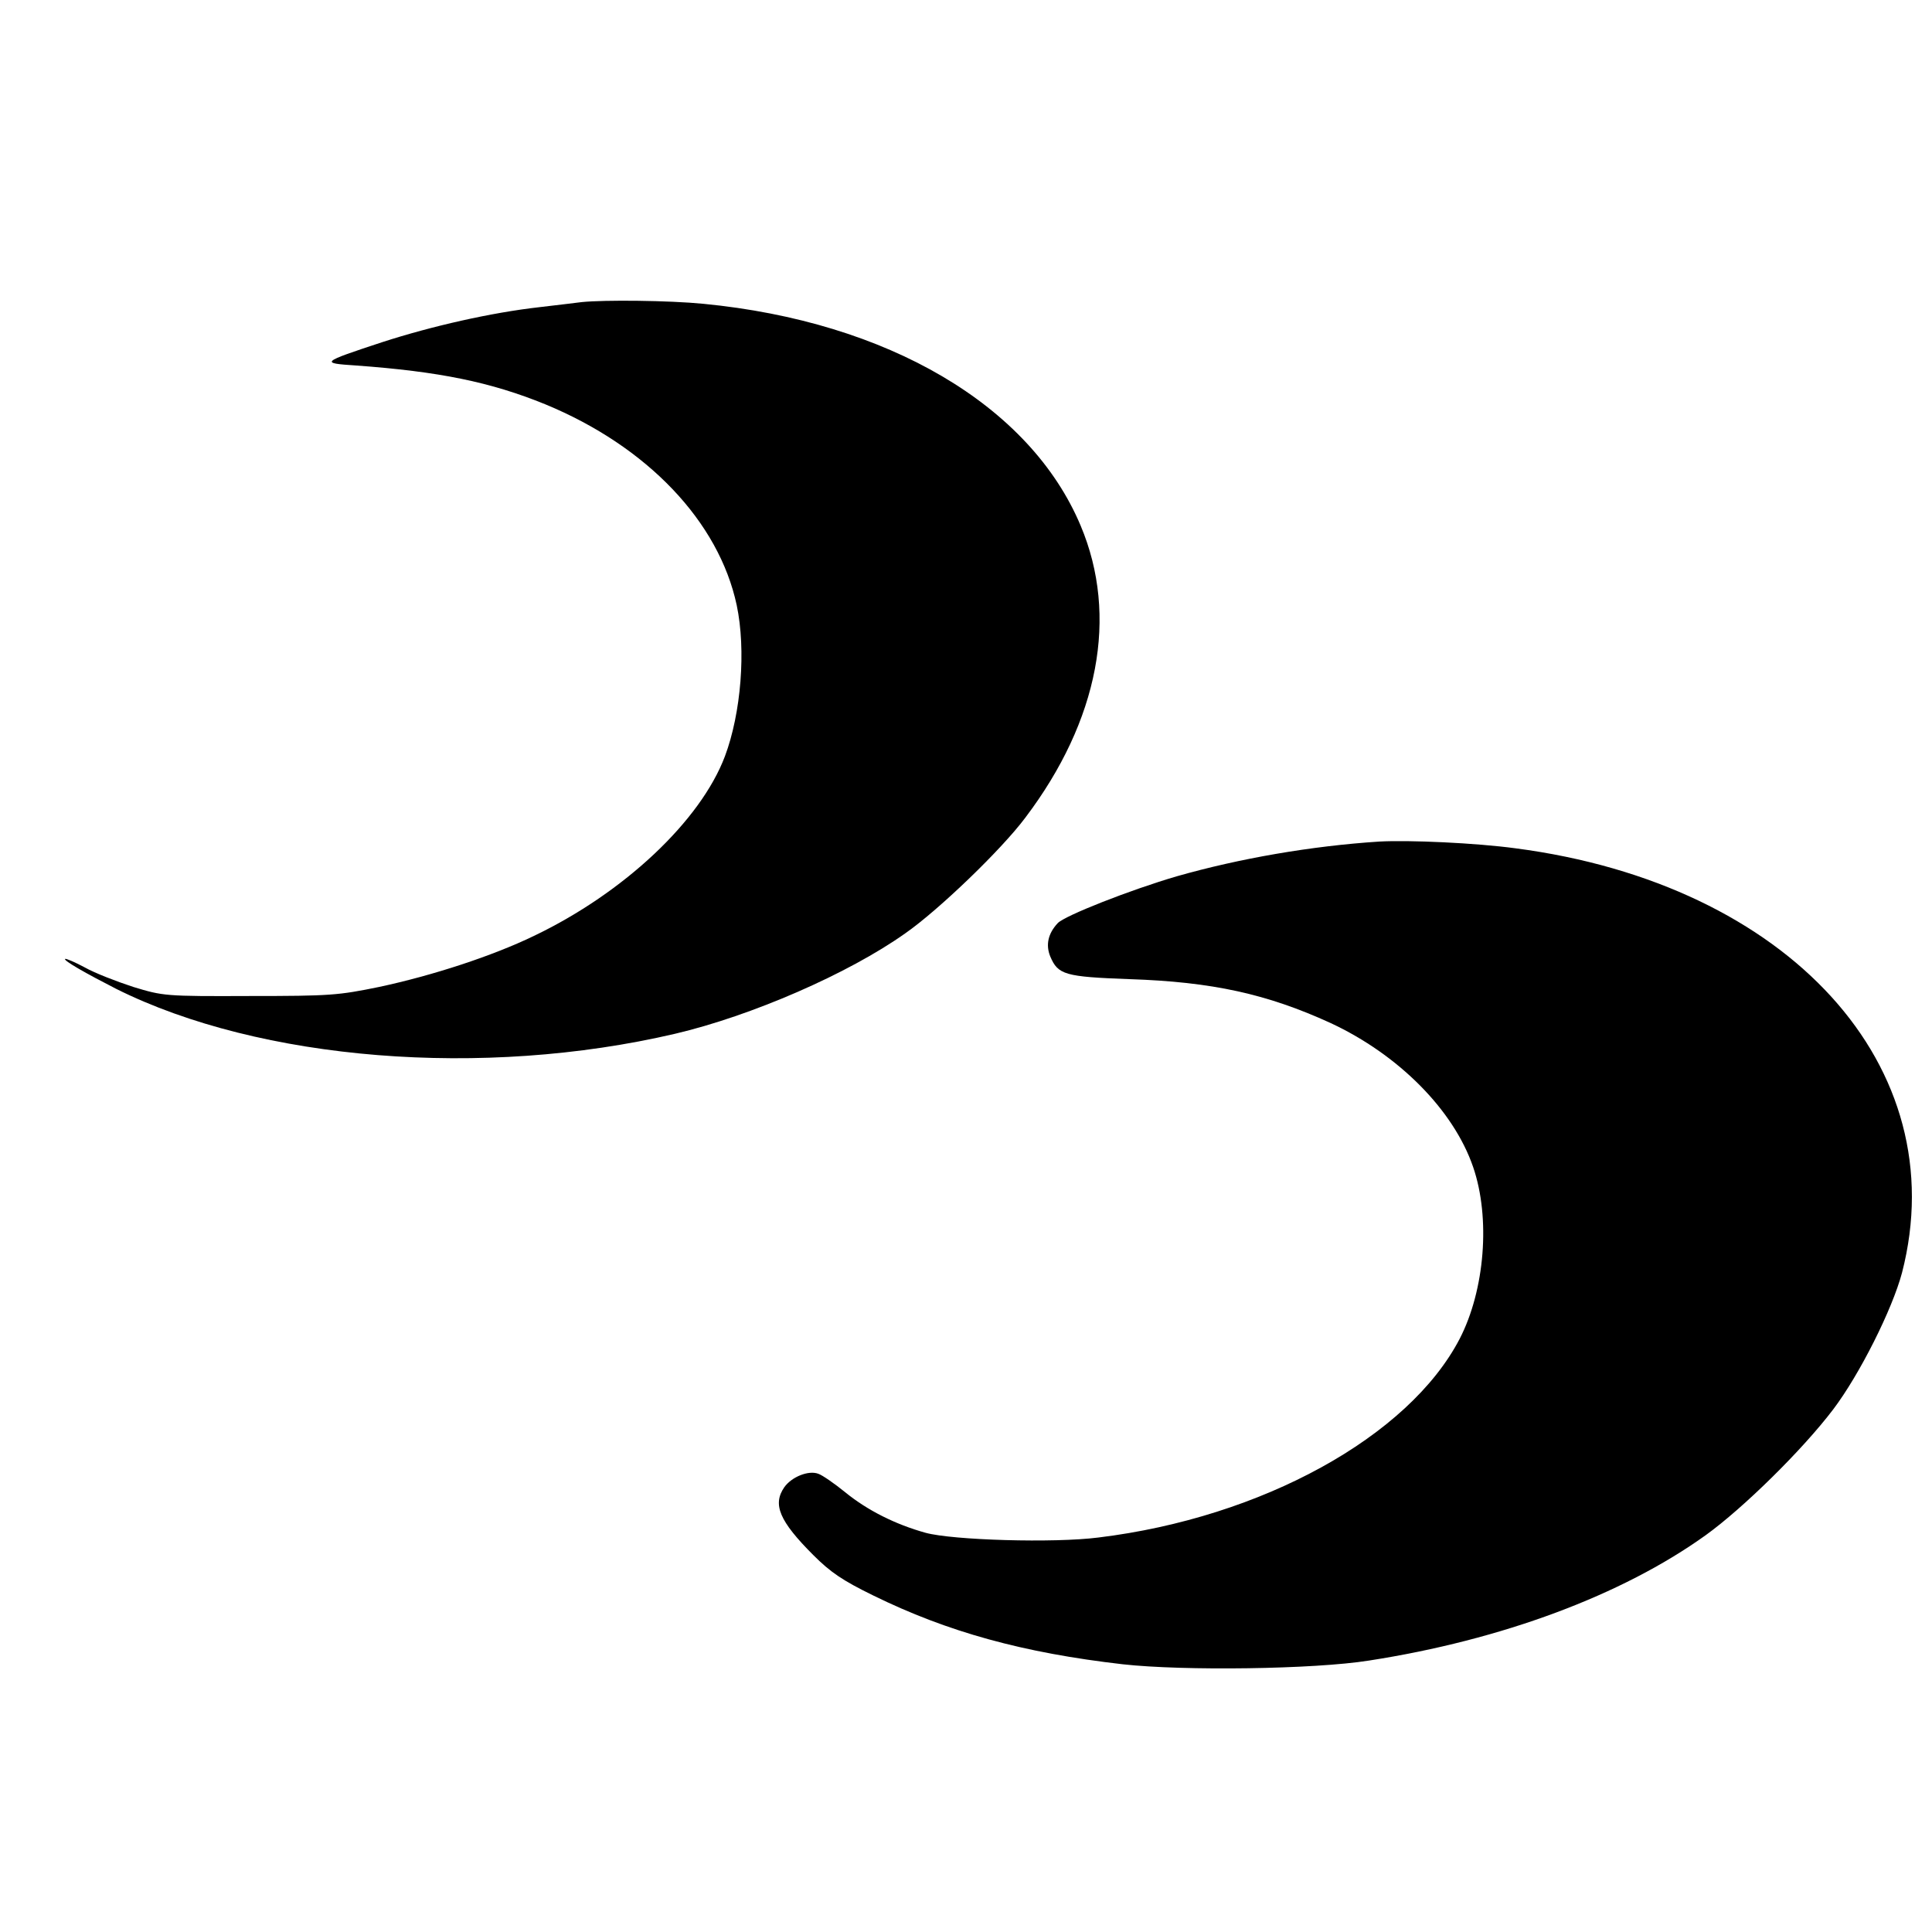 <?xml version="1.0" standalone="no"?>
<!DOCTYPE svg PUBLIC "-//W3C//DTD SVG 20010904//EN"
 "http://www.w3.org/TR/2001/REC-SVG-20010904/DTD/svg10.dtd">
<svg version="1.0" xmlns="http://www.w3.org/2000/svg"
 width="573pt" height="573pt" viewBox="0 0 573 573"
 preserveAspectRatio="xMidYMid meet">
<g transform="translate(0,573) scale(0.1,-0.1)"
fill="#000000" stroke="none">
<path d="M1725 4834 c-16 -2 -73 -9 -125 -15 -142 -16 -319 -56 -467 -104
-182 -60 -184 -62 -77 -69 247 -18 399 -49 561 -115 303 -125 515 -348 568
-596 28 -133 13 -320 -35 -448 -72 -191 -299 -405 -567 -533 -122 -59 -299
-117 -458 -151 -122 -25 -145 -27 -385 -27 -251 -1 -256 0 -345 27 -49 16
-114 41 -144 58 -30 16 -56 27 -58 25 -5 -5 62 -43 152 -89 427 -213 1088
-266 1657 -133 226 53 514 178 683 298 99 69 286 249 356 343 218 288 277 598
164 866 -150 357 -572 605 -1119 658 -102 10 -293 12 -361 5z"/>
<path d="M4090 3234 c-201 -13 -414 -50 -600 -103 -137 -40 -333 -117 -353
-139 -29 -31 -36 -65 -22 -99 23 -54 43 -60 235 -67 245 -8 408 -44 596 -130
202 -94 365 -258 423 -427 52 -151 35 -365 -40 -510 -151 -290 -587 -530
-1071 -589 -132 -17 -433 -8 -513 14 -90 25 -173 67 -238 120 -32 26 -68 51
-80 55 -29 11 -79 -9 -101 -40 -35 -51 -15 -100 86 -201 51 -51 86 -75 178
-120 220 -108 444 -170 740 -204 180 -20 567 -15 730 11 394 61 751 194 999
372 111 80 287 253 378 373 78 103 175 296 204 405 158 611 -335 1153 -1146
1259 -118 16 -316 25 -405 20z"/>
</g>
</svg>
